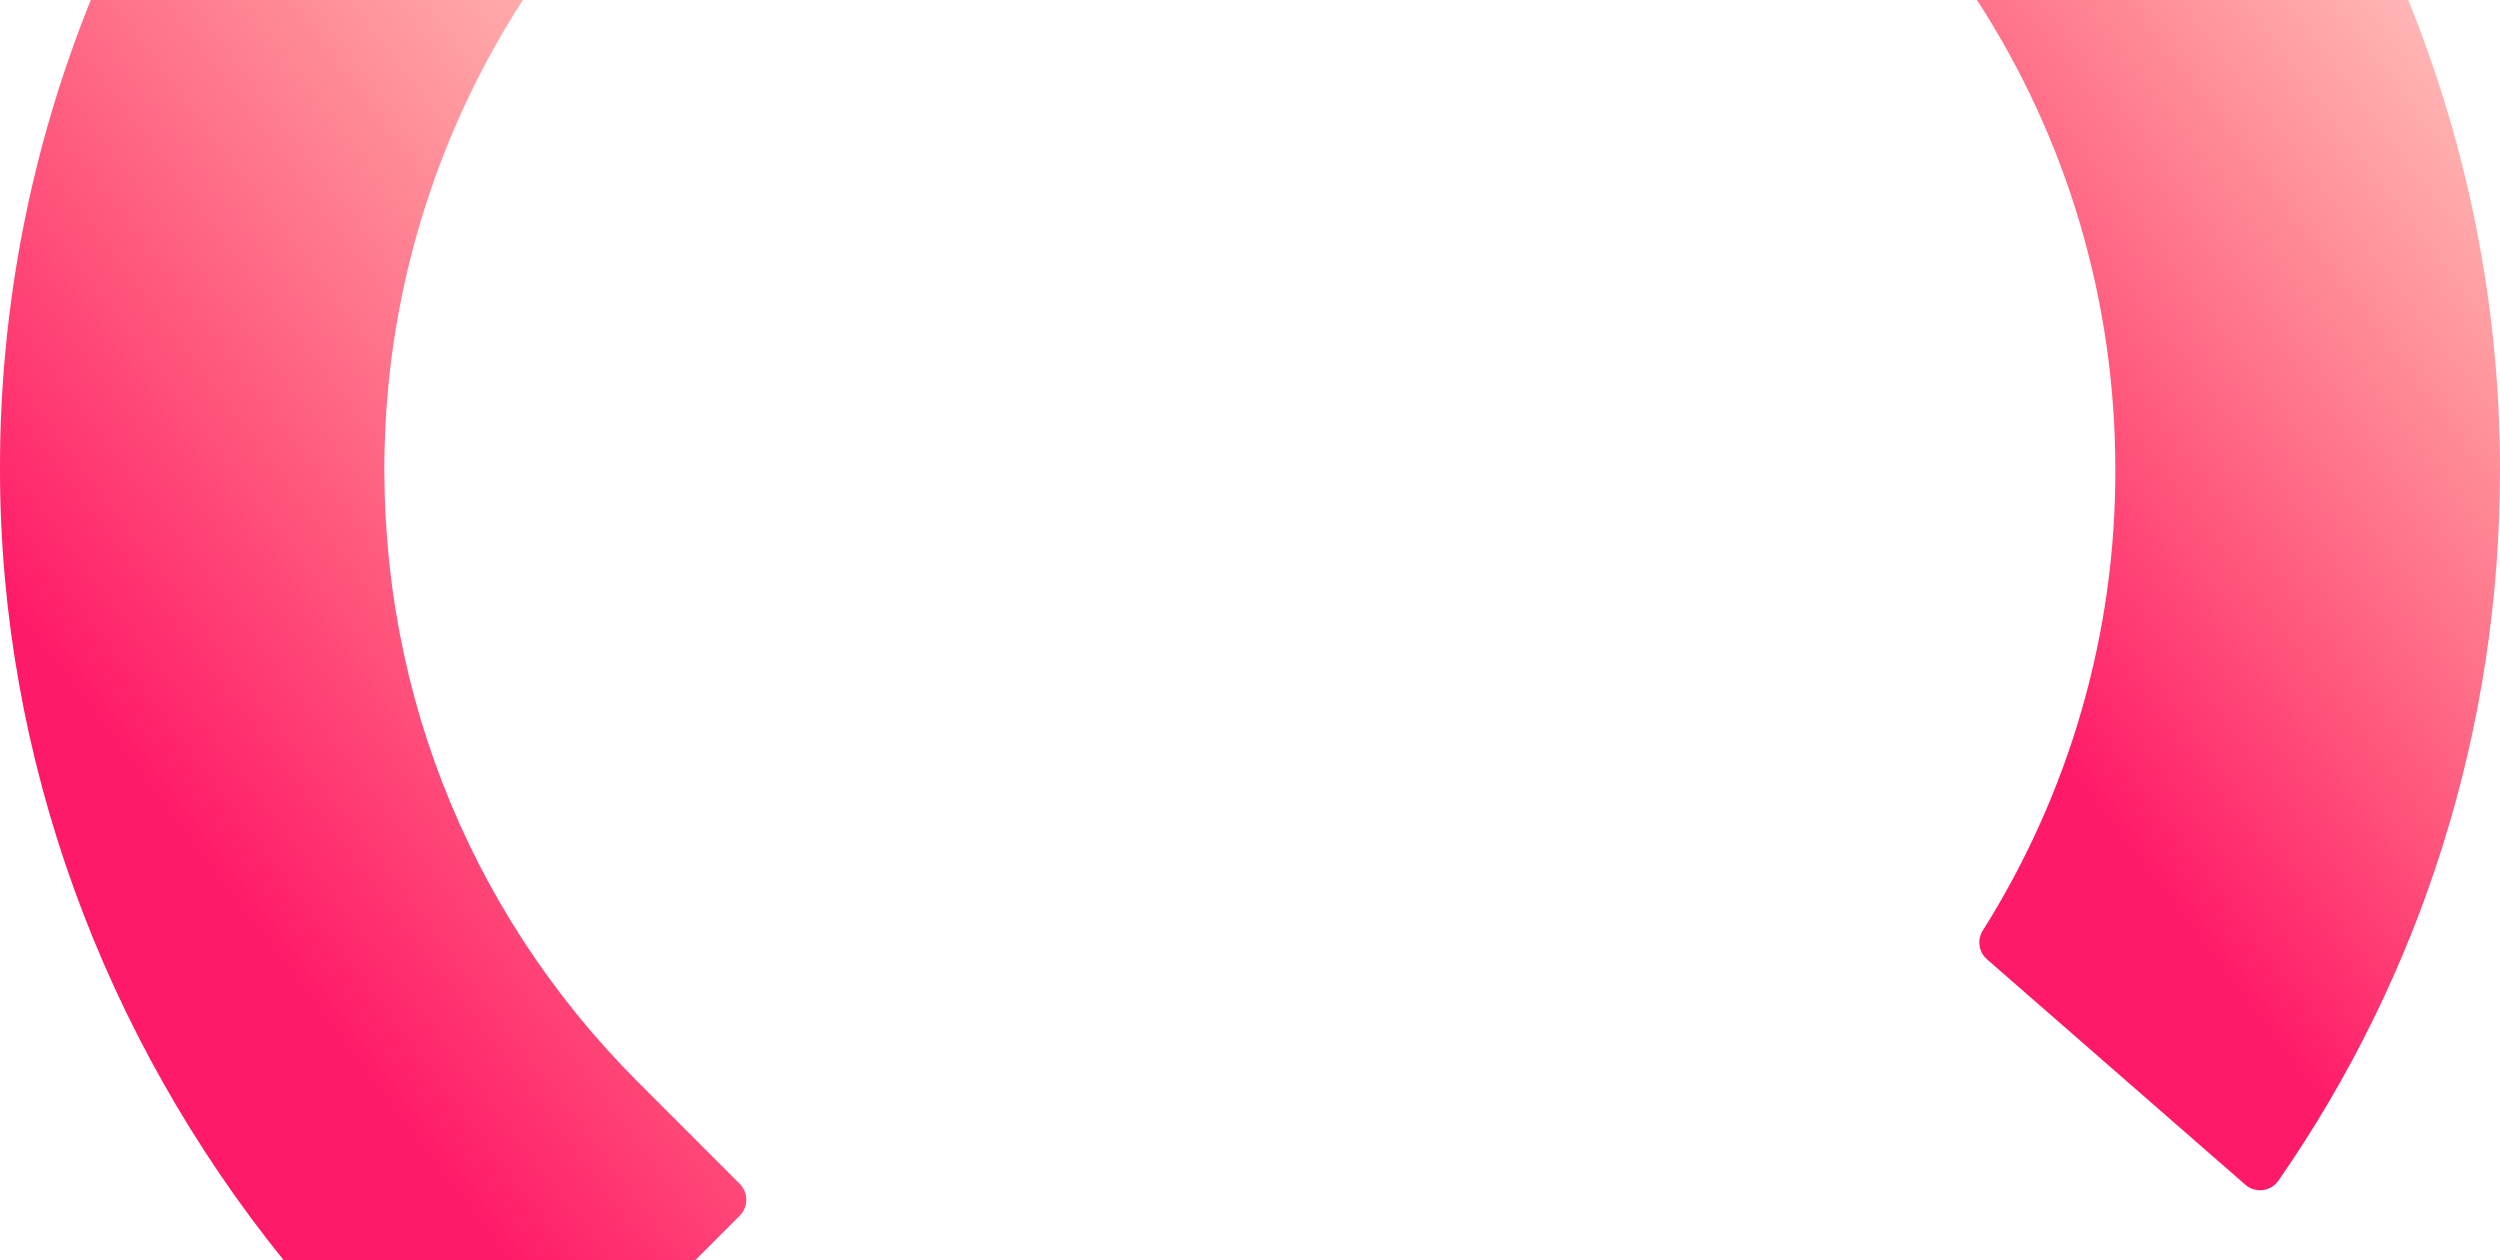 <svg id="Group_5054" data-name="Group 5054" xmlns="http://www.w3.org/2000/svg" xmlns:xlink="http://www.w3.org/1999/xlink" width="1301.985" height="656.187" viewBox="0 0 1301.985 656.187">
  <defs>
    <linearGradient id="linear-gradient" x1="0.236" y1="0.944" x2="1.193" y2="1.076" gradientUnits="objectBoundingBox">
      <stop offset="0" stop-color="#ff1969"/>
      <stop offset="1" stop-color="#ff4f19" stop-opacity="0"/>
    </linearGradient>
    <clipPath id="clip-path">
      <path id="Path_9877" data-name="Path 9877" d="M47.289,0A649.8,649.8,0,0,0,0,243.865v.931C.108,395.229,53.863,539.9,147.625,656.187H362.2l23.052-23.052a11.8,11.8,0,0,0,0-16.606L332.225,563.5c-90.523-90.523-137.79-212.779-131.5-341.733A449.792,449.792,0,0,1,272.328,0Z" fill="url(#linear-gradient)"/>
    </clipPath>
    <clipPath id="clip-path-2">
      <path id="Path_9878" data-name="Path 9878" d="M591.932,0c46.9,72.25,72.063,156.513,72.063,244.668A447.761,447.761,0,0,1,595.032,484.5a11.675,11.675,0,0,0,2.143,15.133l134.444,117.3a11.657,11.657,0,0,0,17.274-2.011C823.746,507.127,864.185,379.378,864.321,245.47v-2.009A651,651,0,0,0,816.542,0Z" transform="translate(-591.932)" fill="url(#linear-gradient)"/>
    </clipPath>
  </defs>
  <g id="Group_5051" data-name="Group 5051">
    <g id="Group_5050" data-name="Group 5050" clip-path="url(#clip-path)">
      <rect id="Rectangle_1585" data-name="Rectangle 1585" width="739.627" height="739.627" transform="translate(-328.093 328.094) rotate(-45)" fill="url(#linear-gradient)"/>
    </g>
  </g>
  <g id="Group_5053" data-name="Group 5053" transform="translate(1029.596)">
    <g id="Group_5052" data-name="Group 5052" clip-path="url(#clip-path-2)">
      <rect id="Rectangle_1586" data-name="Rectangle 1586" width="632.064" height="632.064" transform="translate(-310.742 310.742) rotate(-45)" fill="url(#linear-gradient)"/>
    </g>
  </g>
</svg>
